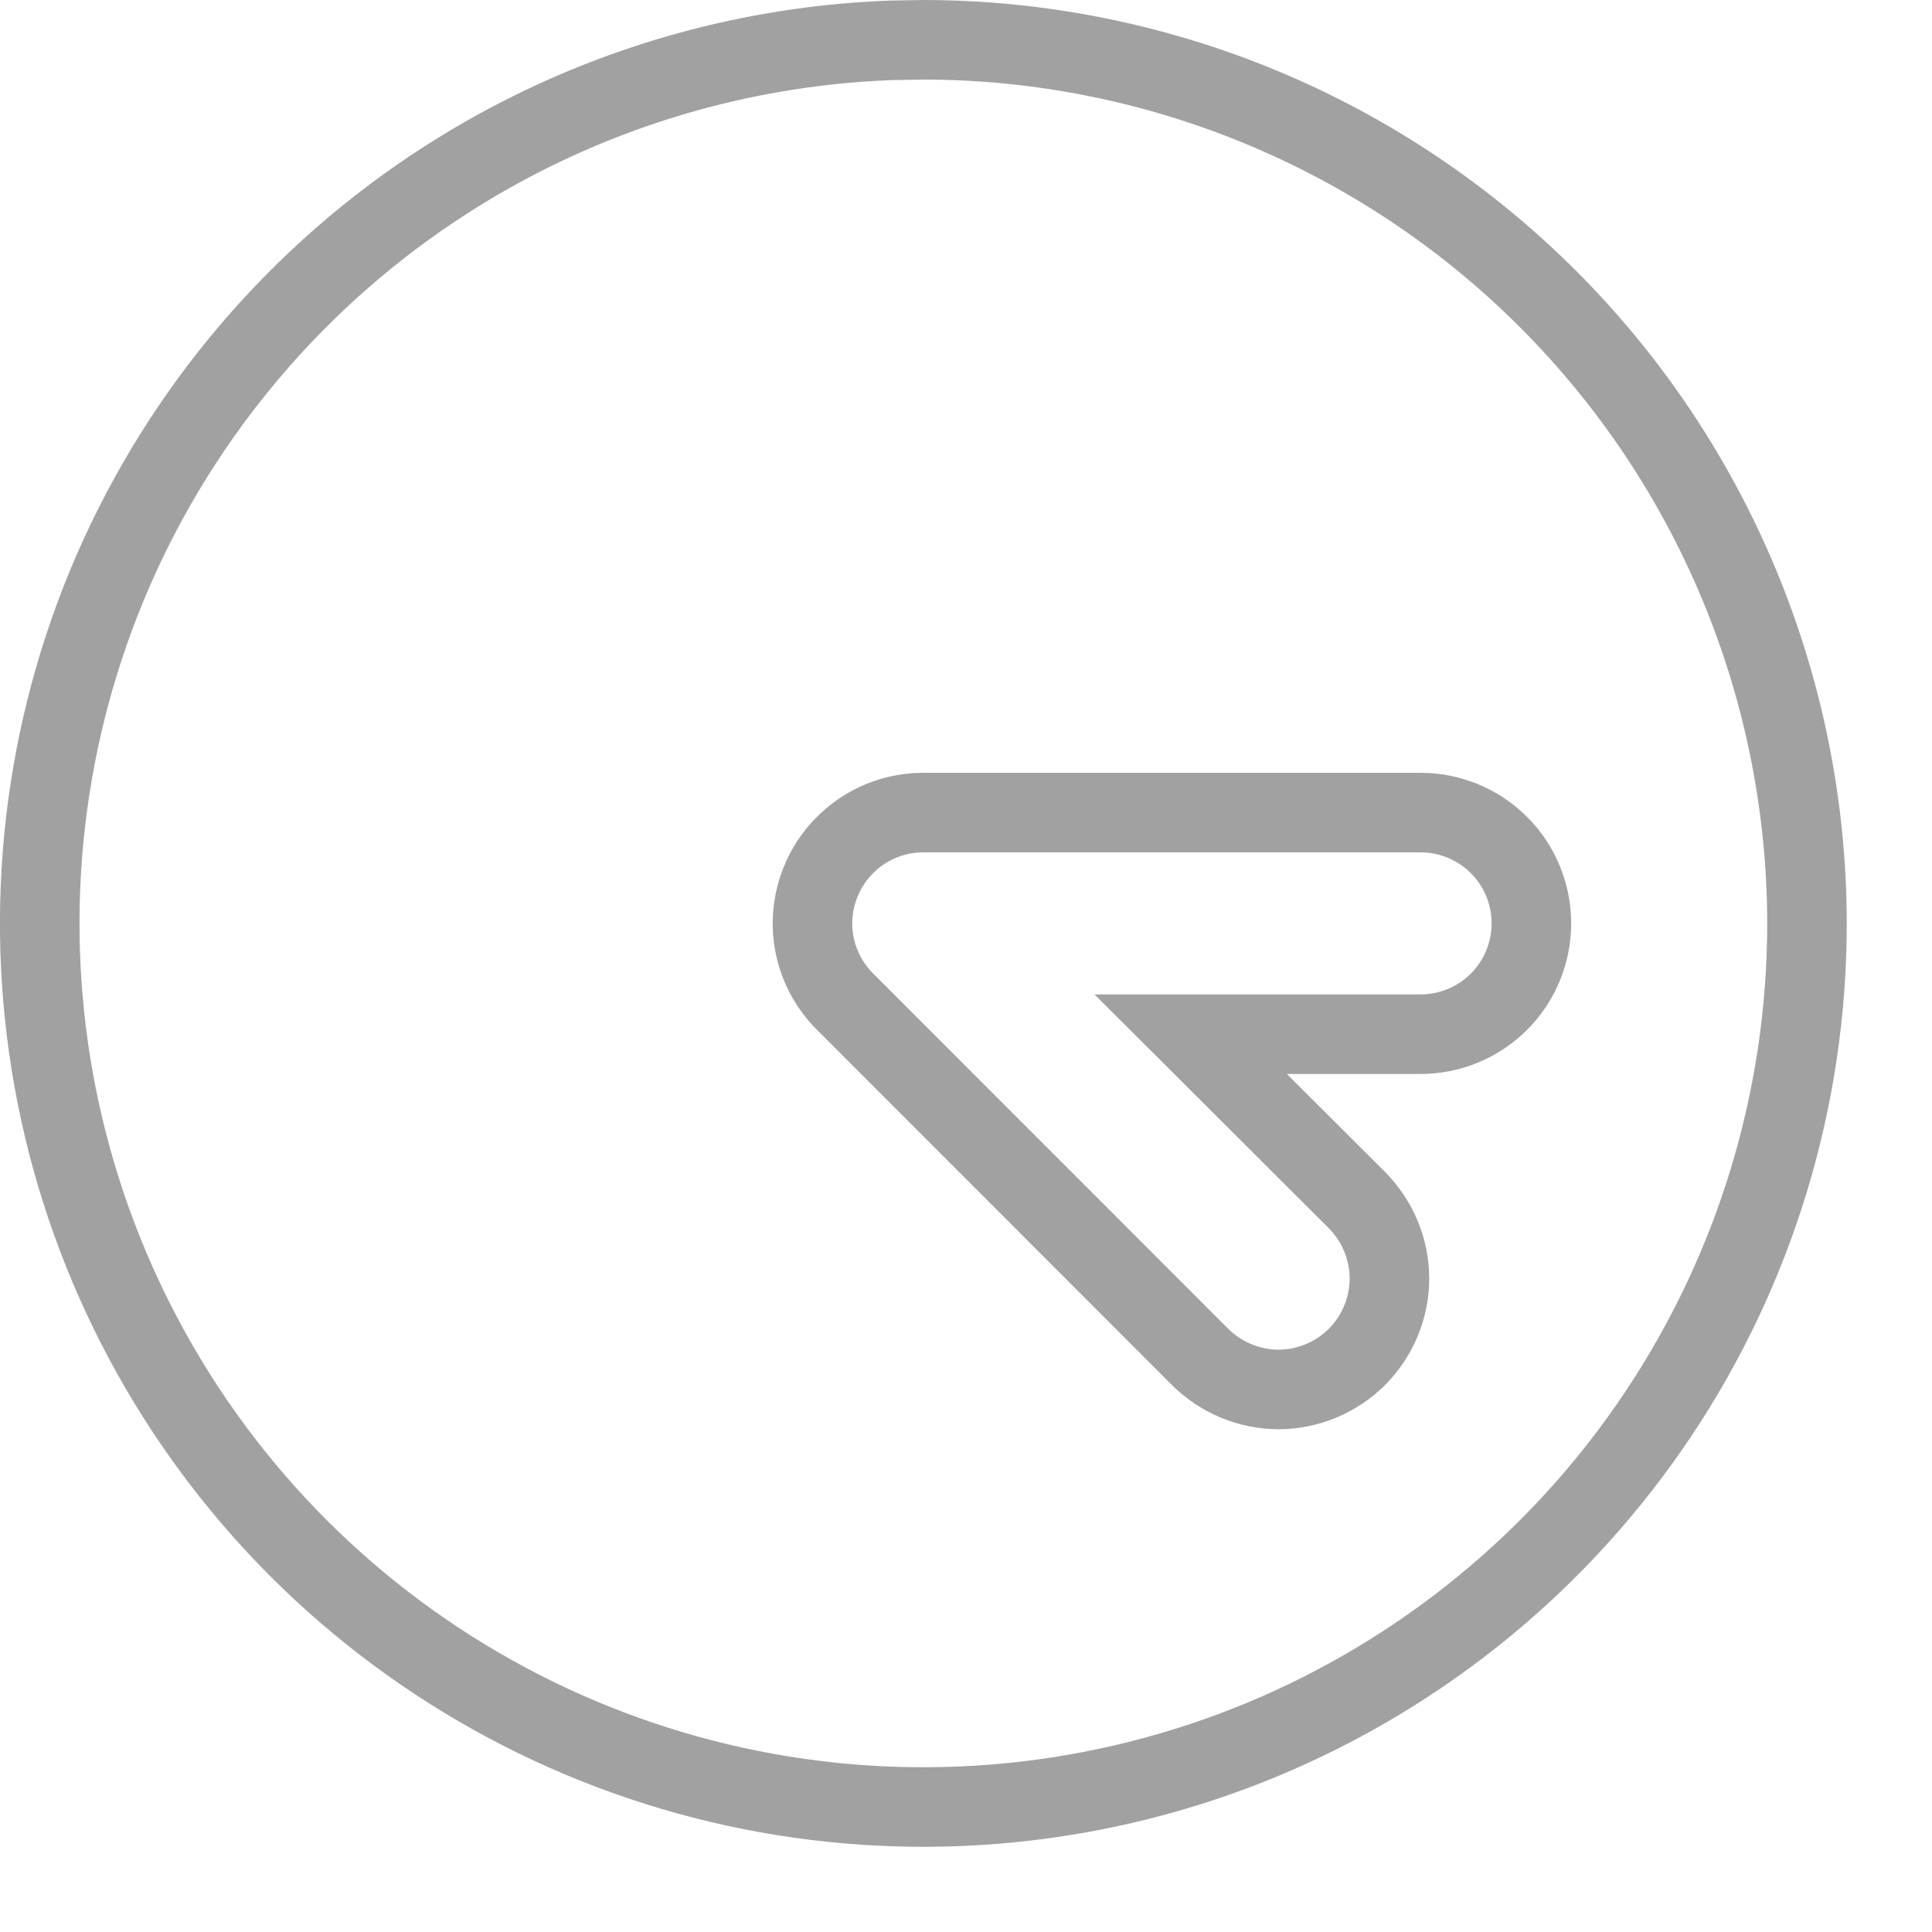 <svg width="17" height="17" viewBox="0 0 17 17" fill="none" xmlns="http://www.w3.org/2000/svg">
<path d="M8.125 0.35C10.186 0.352 12.162 1.172 13.62 2.63C15.078 4.087 15.898 6.064 15.9 8.125C15.9 9.663 15.444 11.166 14.59 12.444C13.736 13.723 12.521 14.72 11.101 15.309C9.68 15.897 8.117 16.051 6.608 15.751C5.1 15.451 3.714 14.71 2.627 13.623C1.54 12.536 0.799 11.15 0.499 9.642C0.199 8.133 0.353 6.57 0.941 5.149C1.53 3.729 2.527 2.514 3.806 1.66C5.004 0.859 6.4 0.409 7.837 0.355L8.125 0.35ZM8.125 7.15C7.932 7.15 7.743 7.207 7.583 7.314C7.423 7.422 7.297 7.574 7.224 7.752C7.15 7.93 7.13 8.126 7.168 8.315C7.206 8.505 7.299 8.678 7.436 8.814L10.56 11.94C10.651 12.03 10.759 12.102 10.877 12.151C10.995 12.2 11.122 12.226 11.25 12.226C11.378 12.226 11.505 12.2 11.623 12.151C11.741 12.102 11.849 12.03 11.94 11.94C12.03 11.849 12.102 11.741 12.151 11.623C12.2 11.505 12.226 11.378 12.226 11.25C12.226 11.122 12.2 10.995 12.151 10.877C12.102 10.759 12.03 10.651 11.94 10.56L10.477 9.1H12.5C12.759 9.1 13.007 8.997 13.19 8.814C13.372 8.632 13.475 8.384 13.475 8.125C13.475 7.866 13.372 7.618 13.19 7.436C13.007 7.253 12.759 7.15 12.5 7.15H8.125Z" stroke="#A1A1A1" stroke-width="0.7"/>
</svg>
